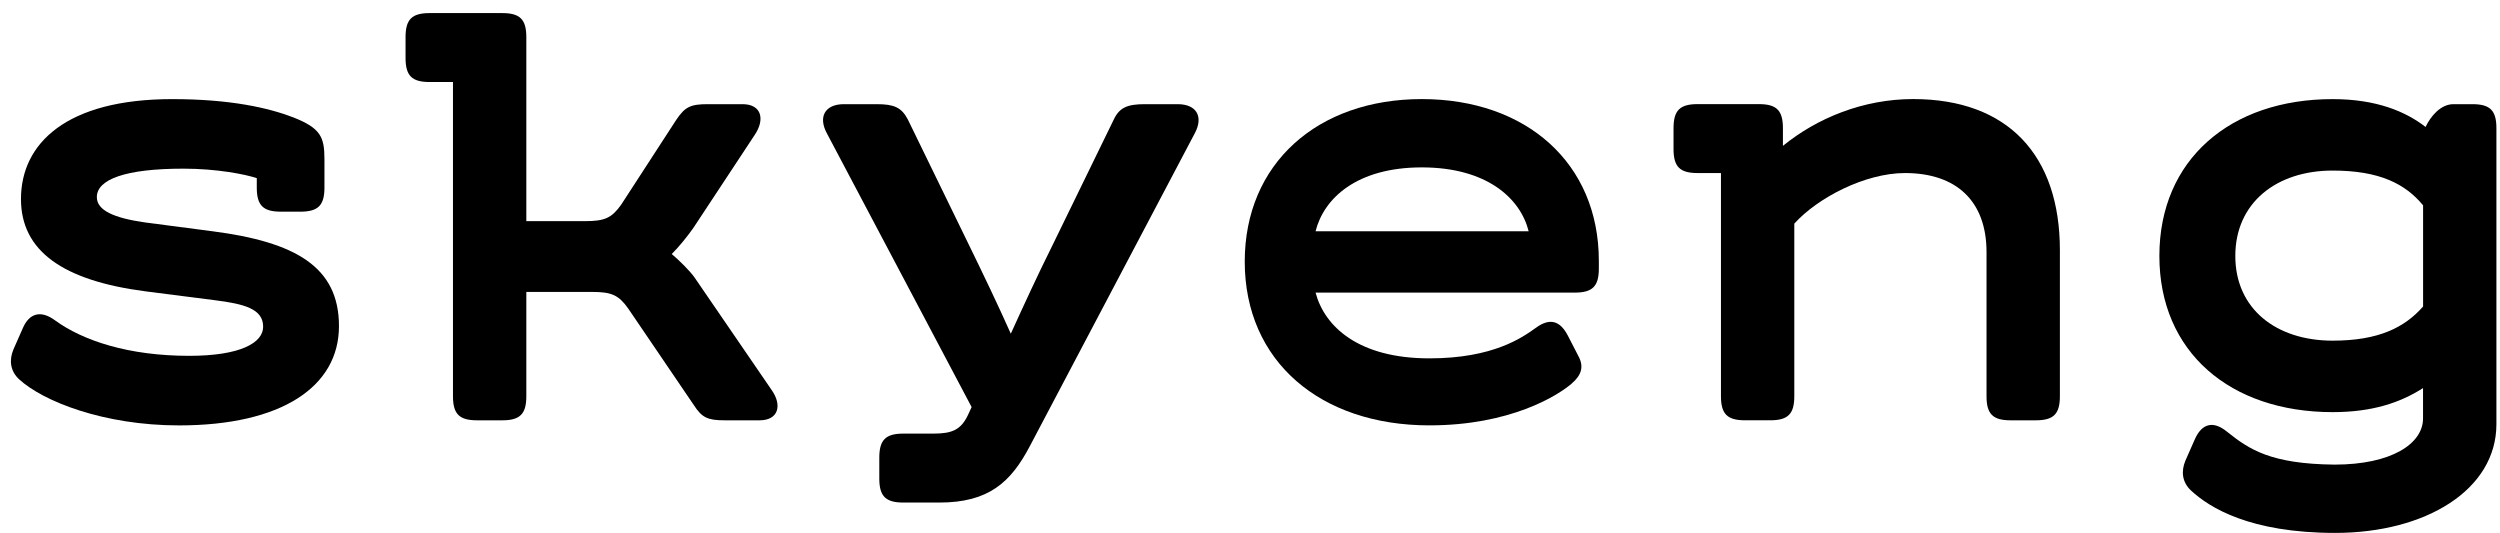 <svg width="136" height="29" viewBox="0 0 136 29" fill="none" xmlns="http://www.w3.org/2000/svg">
<path d="M0.729 19.013L1.245 17.843C1.589 17.052 2.208 16.846 2.998 17.43C4.512 18.531 6.988 19.357 10.29 19.357C13.111 19.357 14.315 18.635 14.315 17.774C14.315 16.811 13.318 16.536 11.666 16.329L7.917 15.849C3.411 15.264 1.141 13.647 1.141 10.827C1.141 7.8 3.618 5.392 9.361 5.392C12.56 5.392 14.624 5.873 15.965 6.389C17.443 6.973 17.65 7.455 17.65 8.66V10.207C17.65 11.171 17.306 11.515 16.343 11.515H15.277C14.313 11.515 13.969 11.171 13.969 10.207V9.691C13.35 9.484 11.803 9.175 9.98 9.175C6.816 9.175 5.268 9.759 5.268 10.723C5.268 11.445 6.196 11.858 7.881 12.099L11.561 12.581C16.067 13.165 18.44 14.508 18.44 17.741C18.44 21.042 15.31 23.142 9.739 23.142C5.645 23.142 2.344 21.834 1.037 20.631C0.557 20.183 0.488 19.597 0.729 19.013Z" fill="black"/>
<path d="M41.322 22.865H39.431C38.502 22.865 38.192 22.728 37.746 22.039L34.169 16.776C33.654 16.054 33.275 15.881 32.209 15.881H28.632V21.558C28.632 22.521 28.288 22.865 27.325 22.865H25.949C24.986 22.865 24.642 22.521 24.642 21.558V4.462H23.37C22.406 4.462 22.062 4.118 22.062 3.155V2.02C22.062 1.056 22.406 0.712 23.37 0.712H27.325C28.288 0.712 28.632 1.056 28.632 2.02V12.03H31.831C32.897 12.03 33.276 11.859 33.791 11.136L36.784 6.526C37.265 5.805 37.574 5.667 38.504 5.667H40.395C41.427 5.667 41.634 6.493 41.048 7.352L37.712 12.409C37.368 12.891 36.955 13.406 36.542 13.819C36.955 14.164 37.539 14.748 37.781 15.092L41.976 21.215C42.561 22.041 42.354 22.865 41.322 22.865Z" fill="black"/>
<path d="M47.834 26.031V24.896C47.834 23.933 48.178 23.588 49.141 23.588H50.792C51.789 23.588 52.271 23.382 52.65 22.591L52.856 22.145L44.98 7.25C44.499 6.355 44.877 5.667 45.909 5.667H47.698C48.626 5.667 49.039 5.838 49.383 6.493L52.684 13.269C53.441 14.817 54.3 16.606 54.988 18.153C55.676 16.64 56.467 14.92 57.224 13.406L60.594 6.493C60.903 5.84 61.351 5.667 62.279 5.667H64.068C65.1 5.667 65.478 6.355 64.996 7.25L56.019 24.278C54.987 26.238 53.783 27.339 51.1 27.339H49.14C48.178 27.338 47.834 26.994 47.834 26.031Z" fill="black"/>
<path d="M86.977 14.197V14.61C86.977 15.573 86.633 15.918 85.669 15.918H71.567C72.049 17.741 73.872 19.495 77.758 19.495C81.232 19.495 82.815 18.36 83.537 17.843C84.327 17.259 84.878 17.464 85.29 18.256L85.875 19.391C86.183 19.975 86.012 20.423 85.496 20.87C84.739 21.523 82.159 23.14 77.757 23.14C71.841 23.14 67.714 19.666 67.714 14.231C67.714 8.899 71.67 5.39 77.344 5.39C83.021 5.39 86.977 8.865 86.977 14.197ZM71.567 12.581H83.159C82.712 10.792 80.888 9.106 77.346 9.106C73.803 9.106 72.014 10.792 71.567 12.581Z" fill="black"/>
<path d="M112.058 13.612V21.558C112.058 22.521 111.714 22.865 110.75 22.865H109.374C108.411 22.865 108.067 22.521 108.067 21.558V13.714C108.067 10.928 106.416 9.414 103.63 9.414C101.463 9.414 98.884 10.755 97.61 12.165V21.556C97.61 22.52 97.266 22.864 96.303 22.864H94.927C93.964 22.864 93.62 22.52 93.62 21.556V9.414H92.347C91.384 9.414 91.04 9.07 91.04 8.107V6.972C91.04 6.008 91.384 5.664 92.347 5.664H95.684C96.647 5.664 96.991 6.008 96.991 6.972V7.935C98.849 6.421 101.359 5.389 104.076 5.389C109.237 5.39 112.058 8.452 112.058 13.612Z" fill="black"/>
<path d="M135.805 6.973V23.073C135.805 26.65 131.954 28.99 127.035 28.99C122.391 28.99 120.191 27.613 119.192 26.685C118.711 26.238 118.642 25.653 118.882 25.069L119.398 23.899C119.777 23.039 120.395 22.866 121.151 23.486C122.355 24.449 123.525 25.24 126.998 25.275C130.093 25.275 131.813 24.14 131.813 22.764V21.112C130.575 21.903 129.061 22.42 126.895 22.42C121.323 22.42 117.47 19.152 117.47 13.923C117.47 8.695 121.321 5.392 126.895 5.392C129.301 5.392 130.884 6.08 131.951 6.906C132.226 6.321 132.777 5.667 133.465 5.667H134.497C135.461 5.666 135.805 6.01 135.805 6.973ZM131.816 16.674V11.171C130.853 10.001 129.443 9.279 126.897 9.279C123.836 9.279 121.601 11.033 121.601 13.923C121.601 16.814 123.836 18.532 126.897 18.532C129.408 18.531 130.819 17.809 131.816 16.674Z" fill="black"/>
</svg>
